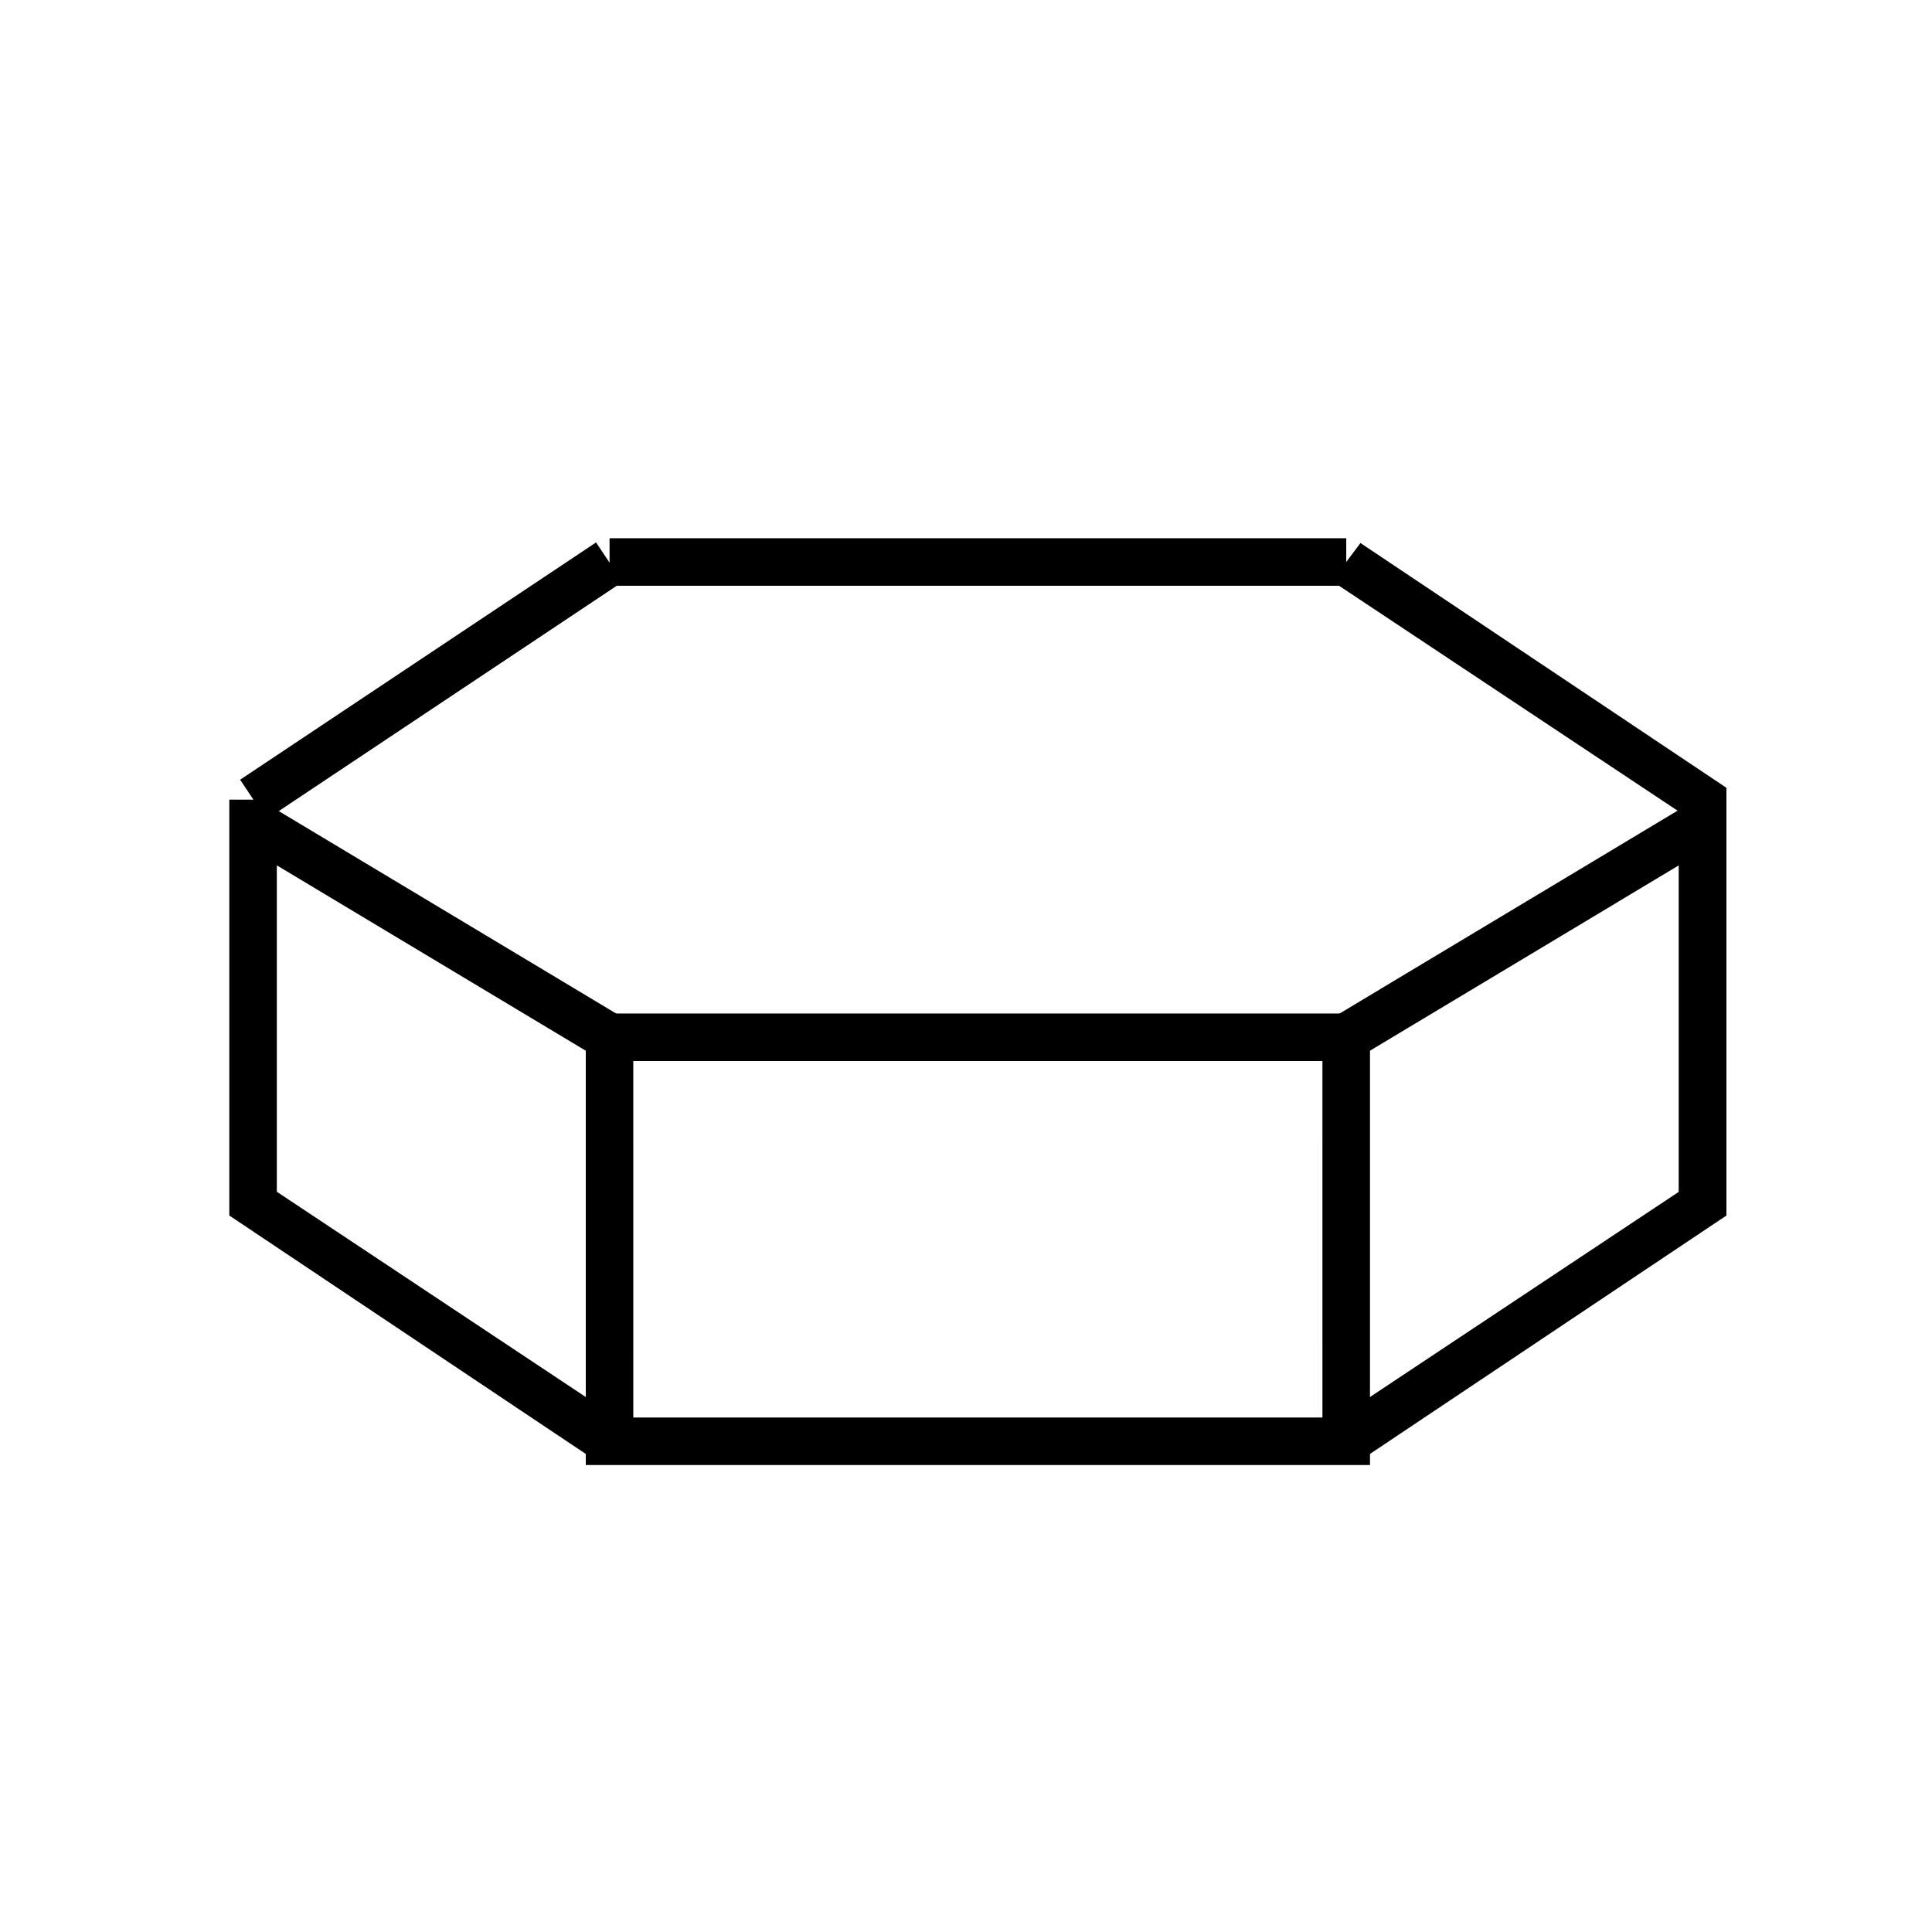 <?xml version="1.0" encoding="UTF-8"?>
<!-- Uploaded to: SVG Repo, www.svgrepo.com, Generator: SVG Repo Mixer Tools -->
<svg fill="#000000" width="800px" height="800px" version="1.1" viewBox="144 144 512 512" xmlns="http://www.w3.org/2000/svg">
 <g>
  <path d="m507.06 532.25h-207.82v-119.66h207.82zm-195.23-12.598h182.63l-0.004-94.465h-182.63z"/>
  <path d="m301.75 530.99-96.98-64.863v-110.21h12.594v103.91l91.945 61.09z"/>
  <path d="m504.54 530.99-7.559-10.074 91.945-61.09v-103.91h12.598v110.21z"/>
  <path d="m305.54 286.64h195.23v12.594h-195.23z"/>
  <path d="m301.96 287.75 6.988 10.48-94.324 62.879-6.988-10.48z"/>
  <path d="m601.52 462.98h-12.598v-103.91l-91.945-61.086 7.559-10.074 96.984 64.863z"/>
  <path d="m214.56 356.96 94.504 56.703-6.481 10.801-94.504-56.703z"/>
  <path d="m591.71 356.95 6.481 10.801-94.492 56.715-6.481-10.801z"/>
 </g>
</svg>